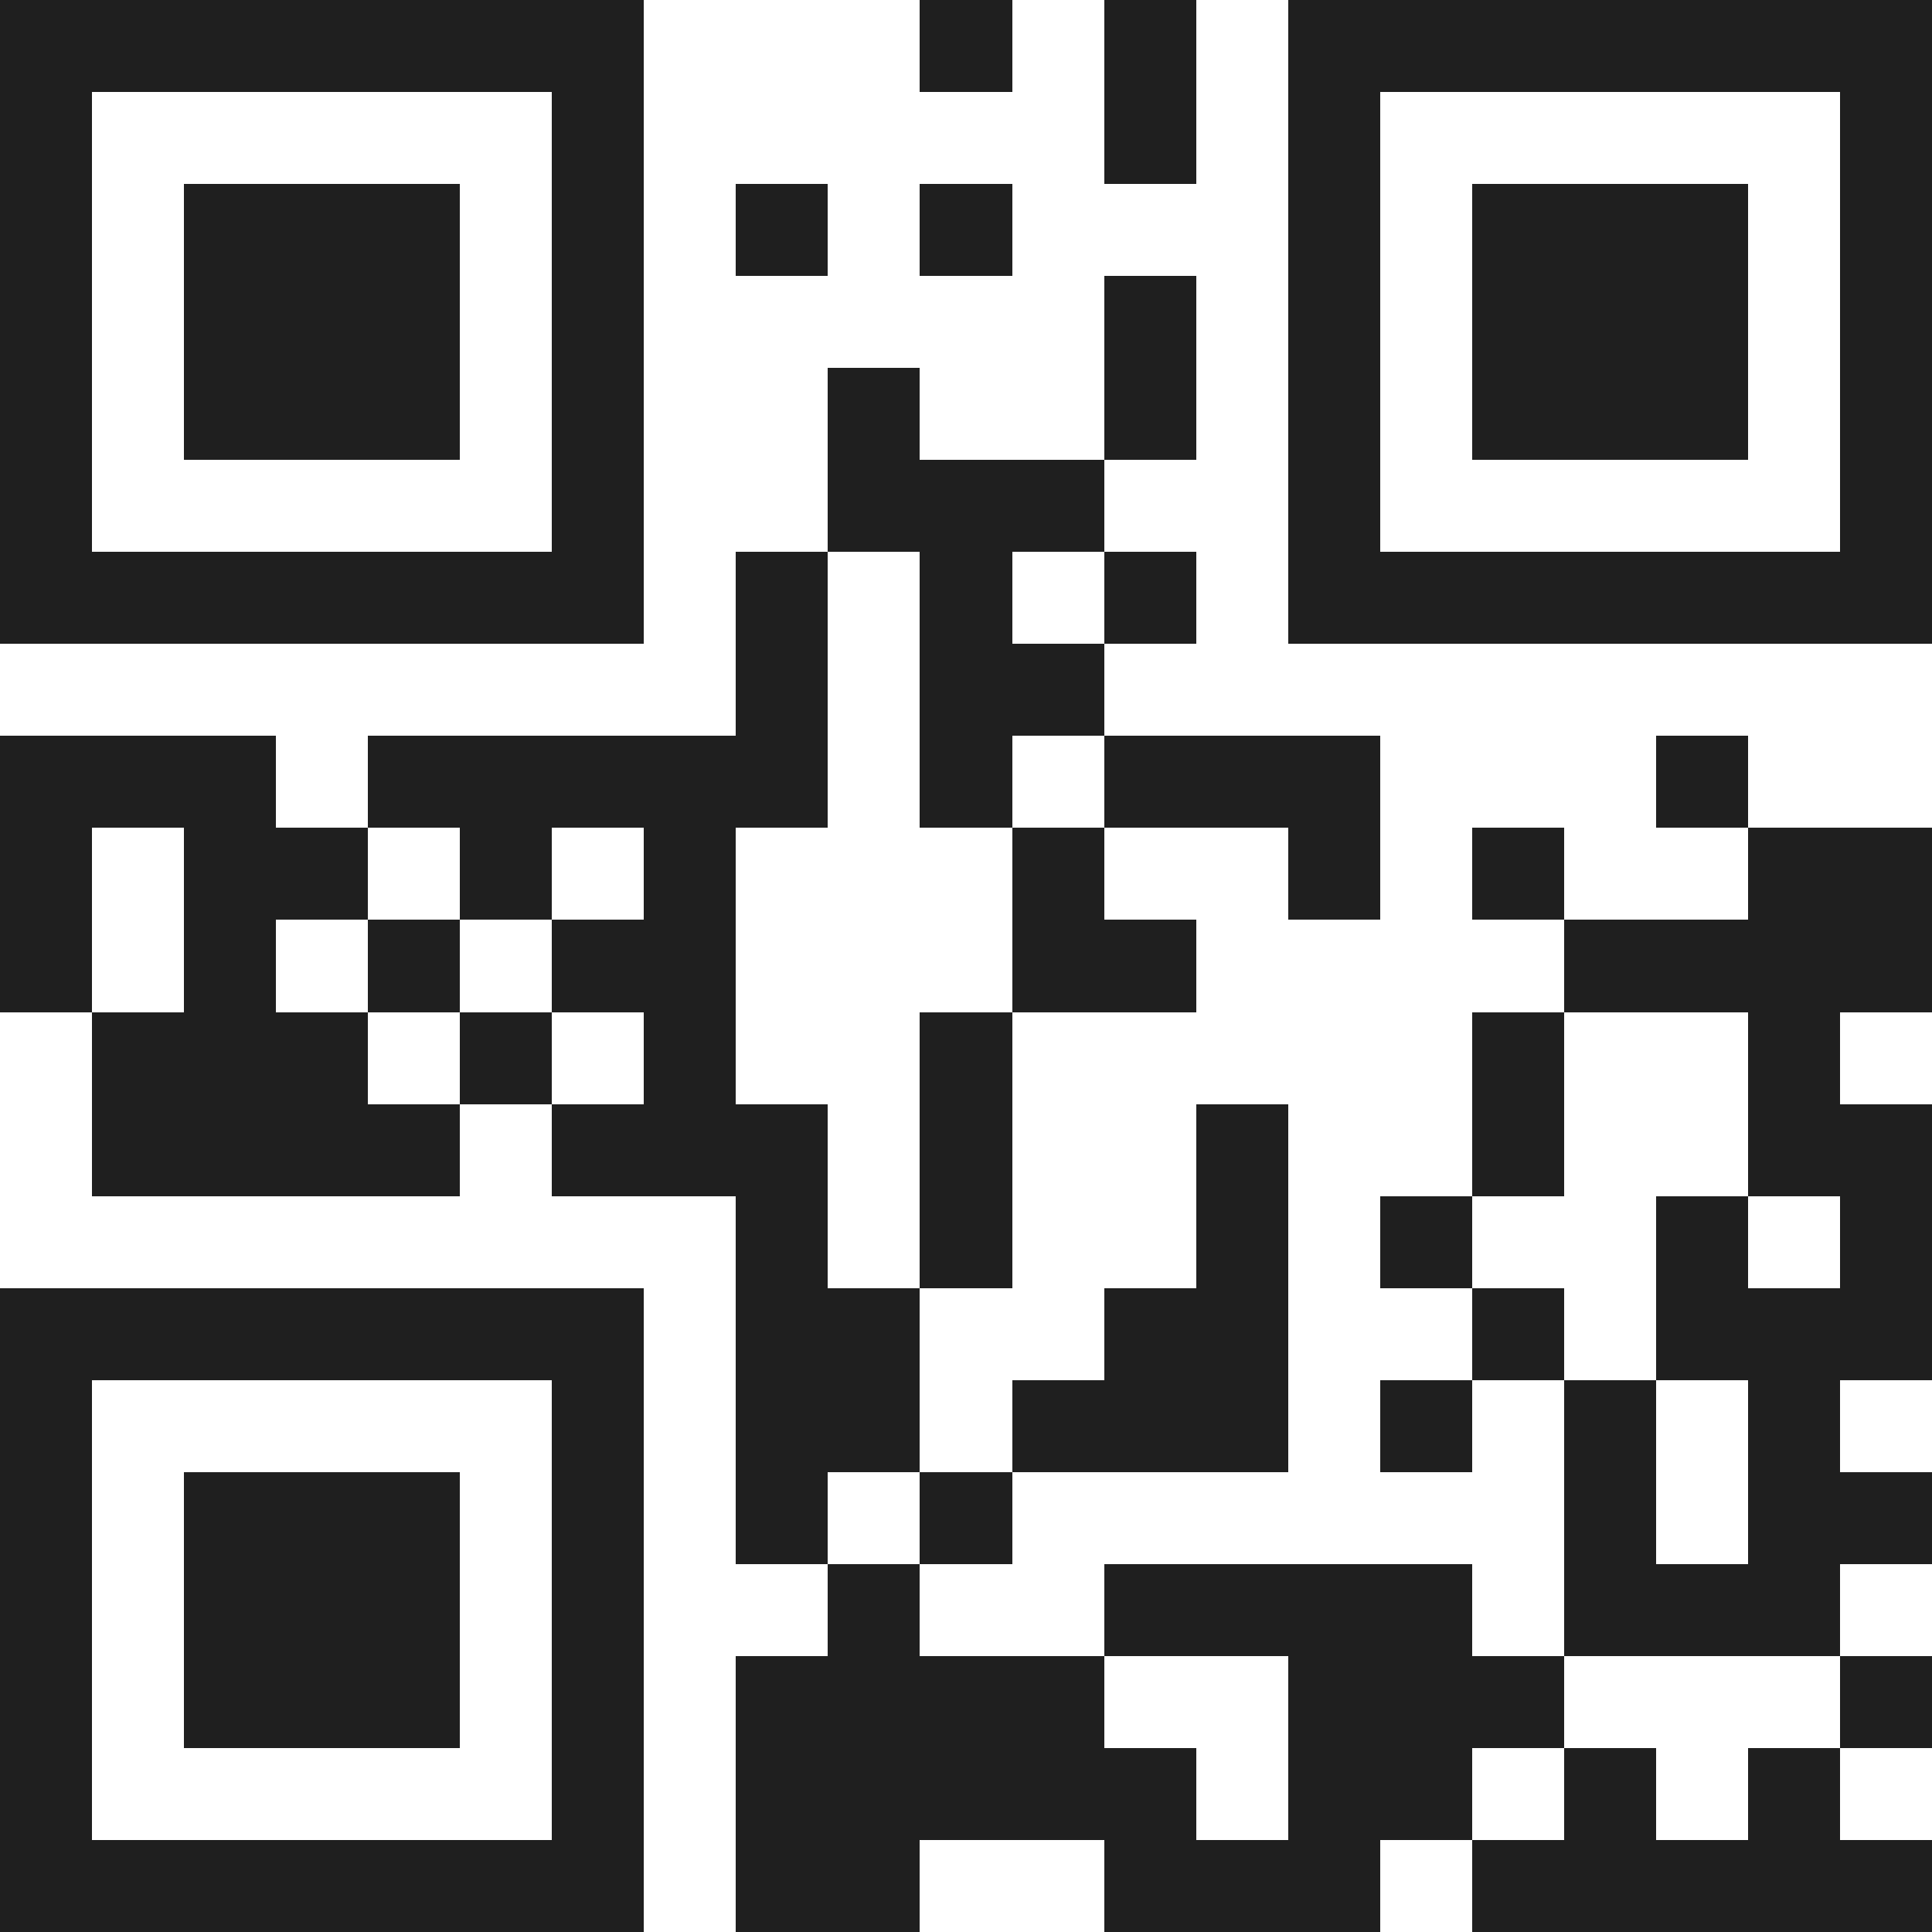 <svg xmlns="http://www.w3.org/2000/svg" viewBox="0 0 21 21" shape-rendering="crispEdges"><path fill="#ffffff" d="M0 0h21v21H0z"/><path stroke="#1f1f1f" d="M0 0.5h7m3 0h1m1 0h1m1 0h7M0 1.5h1m5 0h1m5 0h1m1 0h1m5 0h1M0 2.5h1m1 0h3m1 0h1m1 0h1m1 0h1m3 0h1m1 0h3m1 0h1M0 3.5h1m1 0h3m1 0h1m5 0h1m1 0h1m1 0h3m1 0h1M0 4.5h1m1 0h3m1 0h1m2 0h1m2 0h1m1 0h1m1 0h3m1 0h1M0 5.5h1m5 0h1m2 0h3m2 0h1m5 0h1M0 6.5h7m1 0h1m1 0h1m1 0h1m1 0h7M8 7.5h1m1 0h2M0 8.5h3m1 0h5m1 0h1m1 0h3m3 0h1M0 9.5h1m1 0h2m1 0h1m1 0h1m3 0h1m2 0h1m1 0h1m2 0h2M0 10.5h1m1 0h1m1 0h1m1 0h2m3 0h2m4 0h4M1 11.5h3m1 0h1m1 0h1m2 0h1m5 0h1m2 0h1M1 12.5h4m1 0h3m1 0h1m2 0h1m2 0h1m2 0h2M8 13.5h1m1 0h1m2 0h1m1 0h1m2 0h1m1 0h1M0 14.5h7m1 0h2m2 0h2m2 0h1m1 0h3M0 15.5h1m5 0h1m1 0h2m1 0h3m1 0h1m1 0h1m1 0h1M0 16.5h1m1 0h3m1 0h1m1 0h1m1 0h1m6 0h1m1 0h2M0 17.5h1m1 0h3m1 0h1m2 0h1m2 0h4m1 0h3M0 18.5h1m1 0h3m1 0h1m1 0h4m2 0h3m3 0h1M0 19.5h1m5 0h1m1 0h5m1 0h2m1 0h1m1 0h1M0 20.5h7m1 0h2m2 0h3m1 0h5"/></svg>
